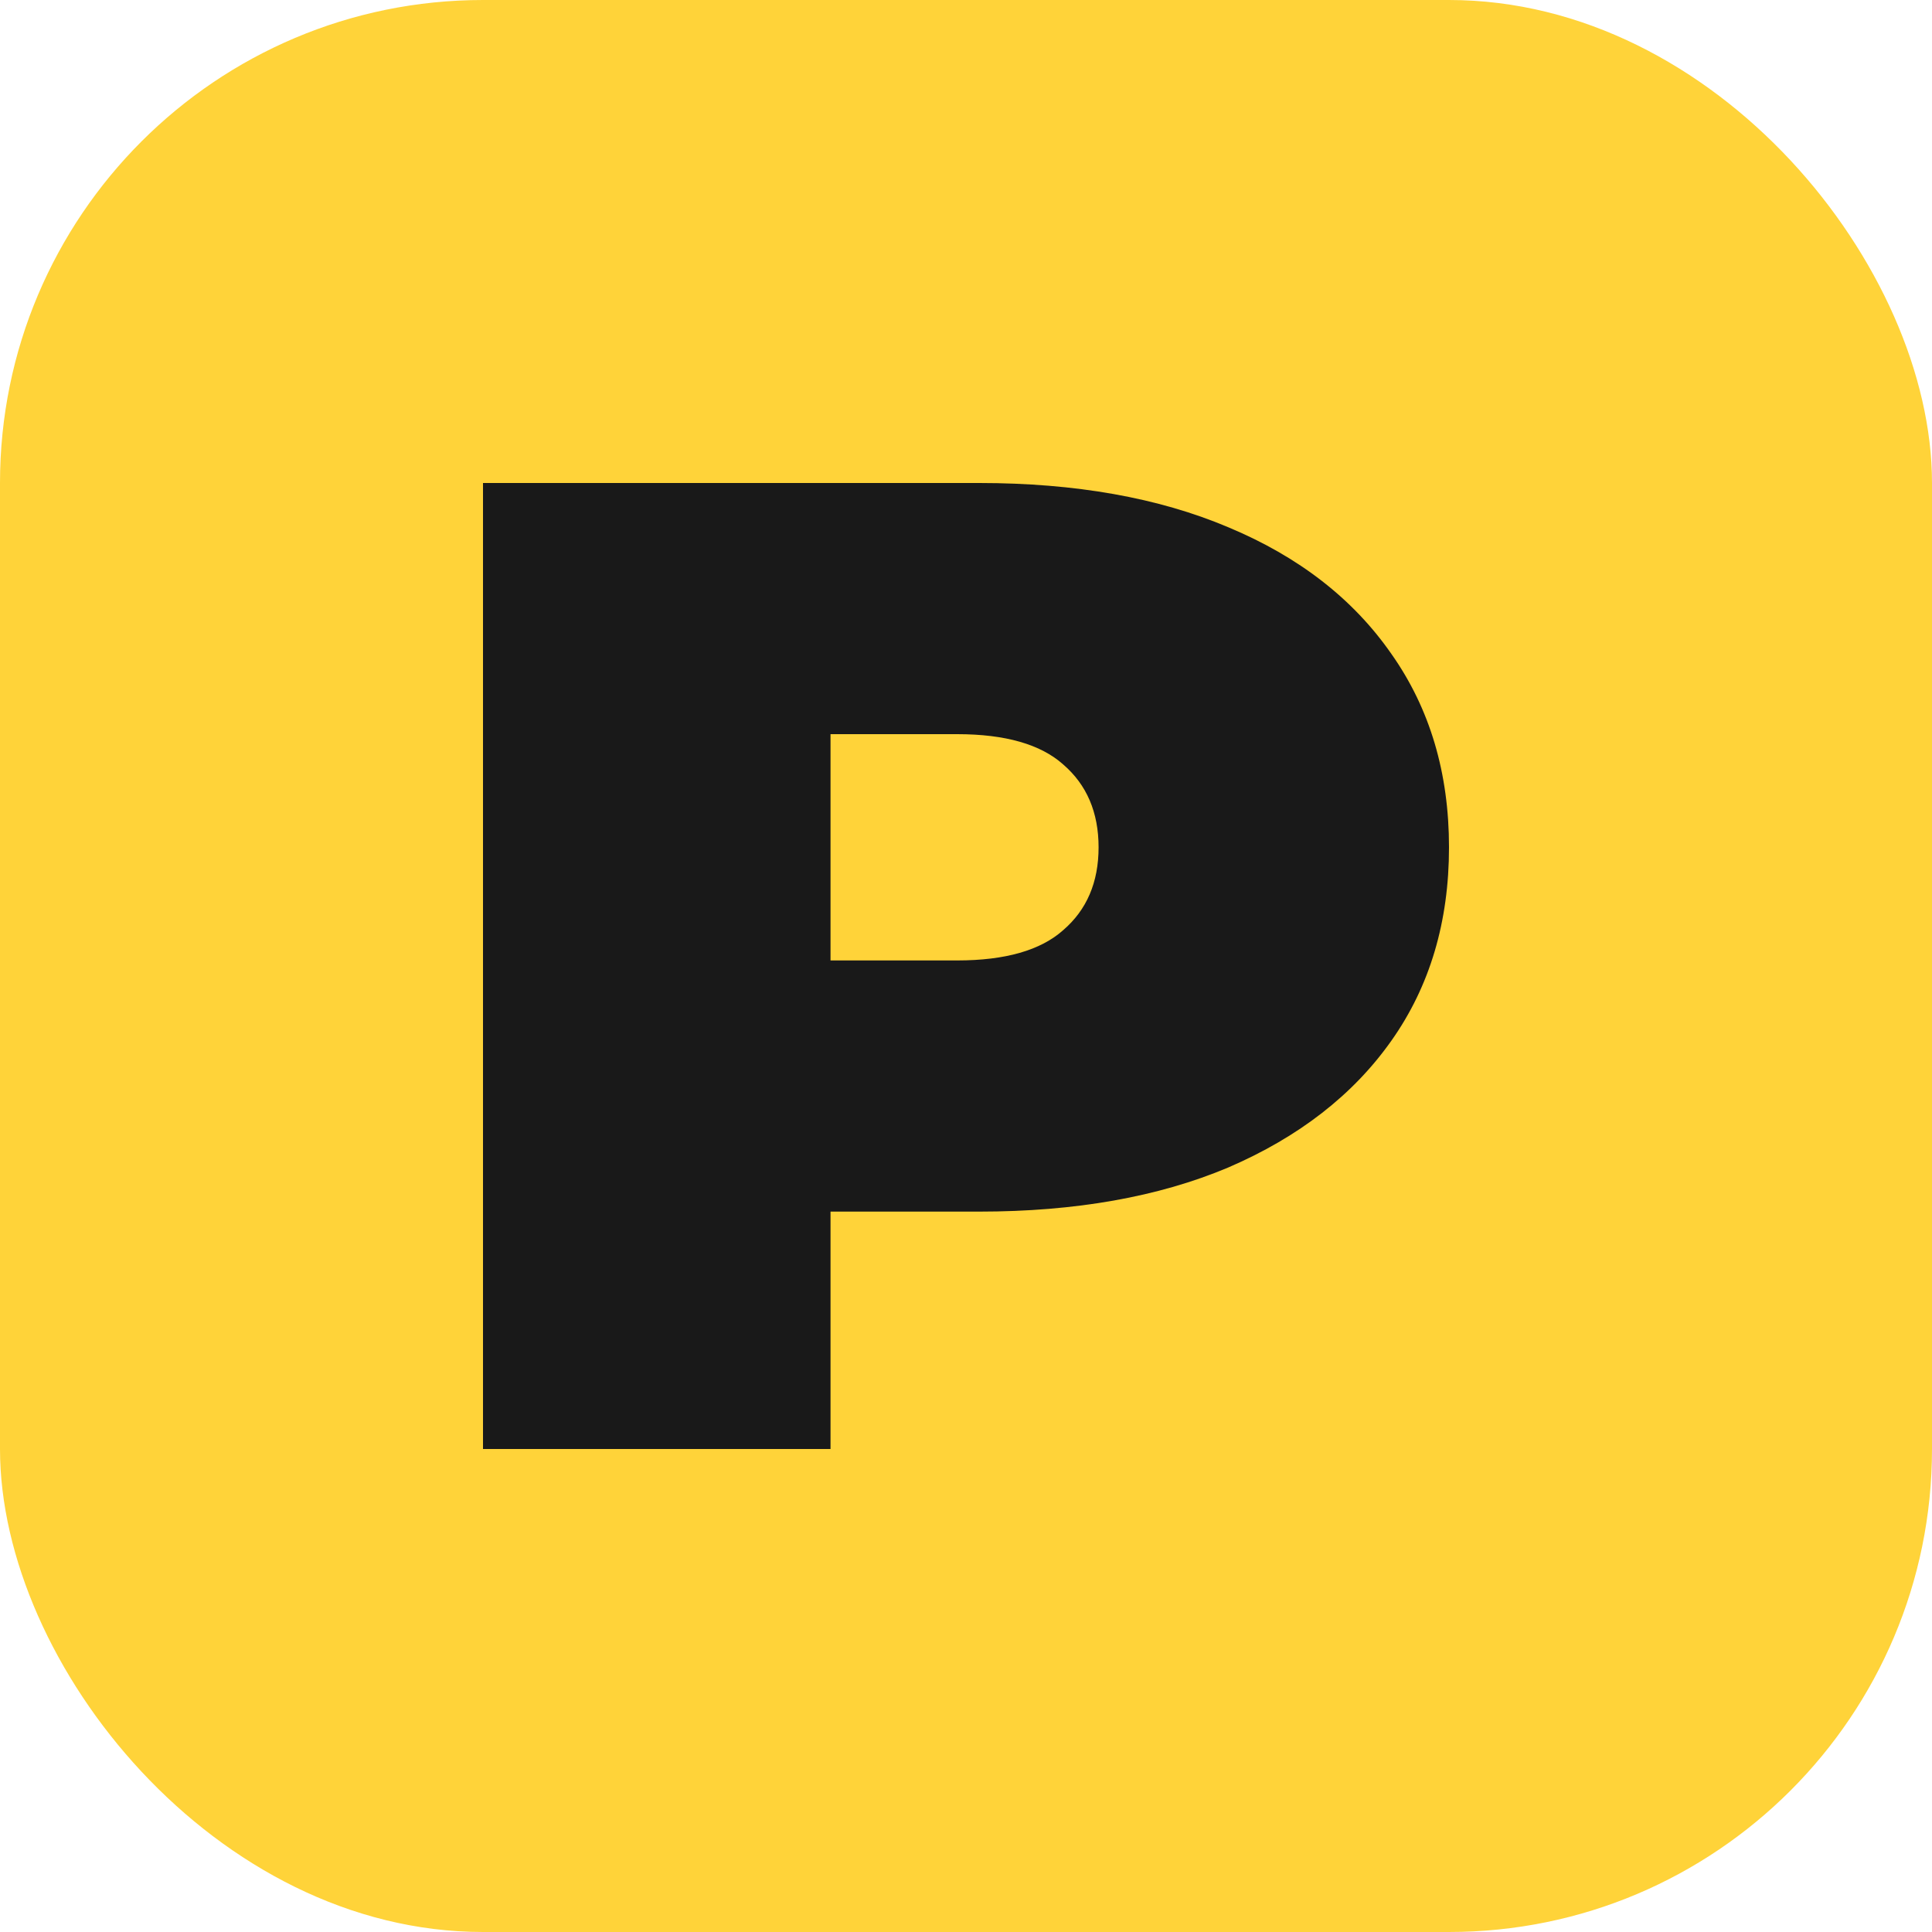<svg width="16" height="16" viewBox="0 0 16 16" fill="none" xmlns="http://www.w3.org/2000/svg">
<g id="favicon">
<rect width="16" height="16" rx="4" fill="#FFD339"/>
<path id="Plans" d="M4 12V4H8.11C8.906 4 9.594 4.122 10.171 4.366C10.756 4.61 11.207 4.96 11.524 5.417C11.841 5.867 12 6.4 12 7.017C12 7.634 11.841 8.168 11.524 8.617C11.207 9.067 10.756 9.417 10.171 9.669C9.594 9.912 8.906 10.034 8.11 10.034H5.598L6.878 8.88V12H4ZM6.878 9.177L5.598 7.954H7.927C8.325 7.954 8.618 7.87 8.805 7.703C9 7.535 9.098 7.307 9.098 7.017C9.098 6.728 9 6.499 8.805 6.331C8.618 6.164 8.325 6.08 7.927 6.08H5.598L6.878 4.857V9.177Z" fill="#191919"/>
</g>
</svg>
